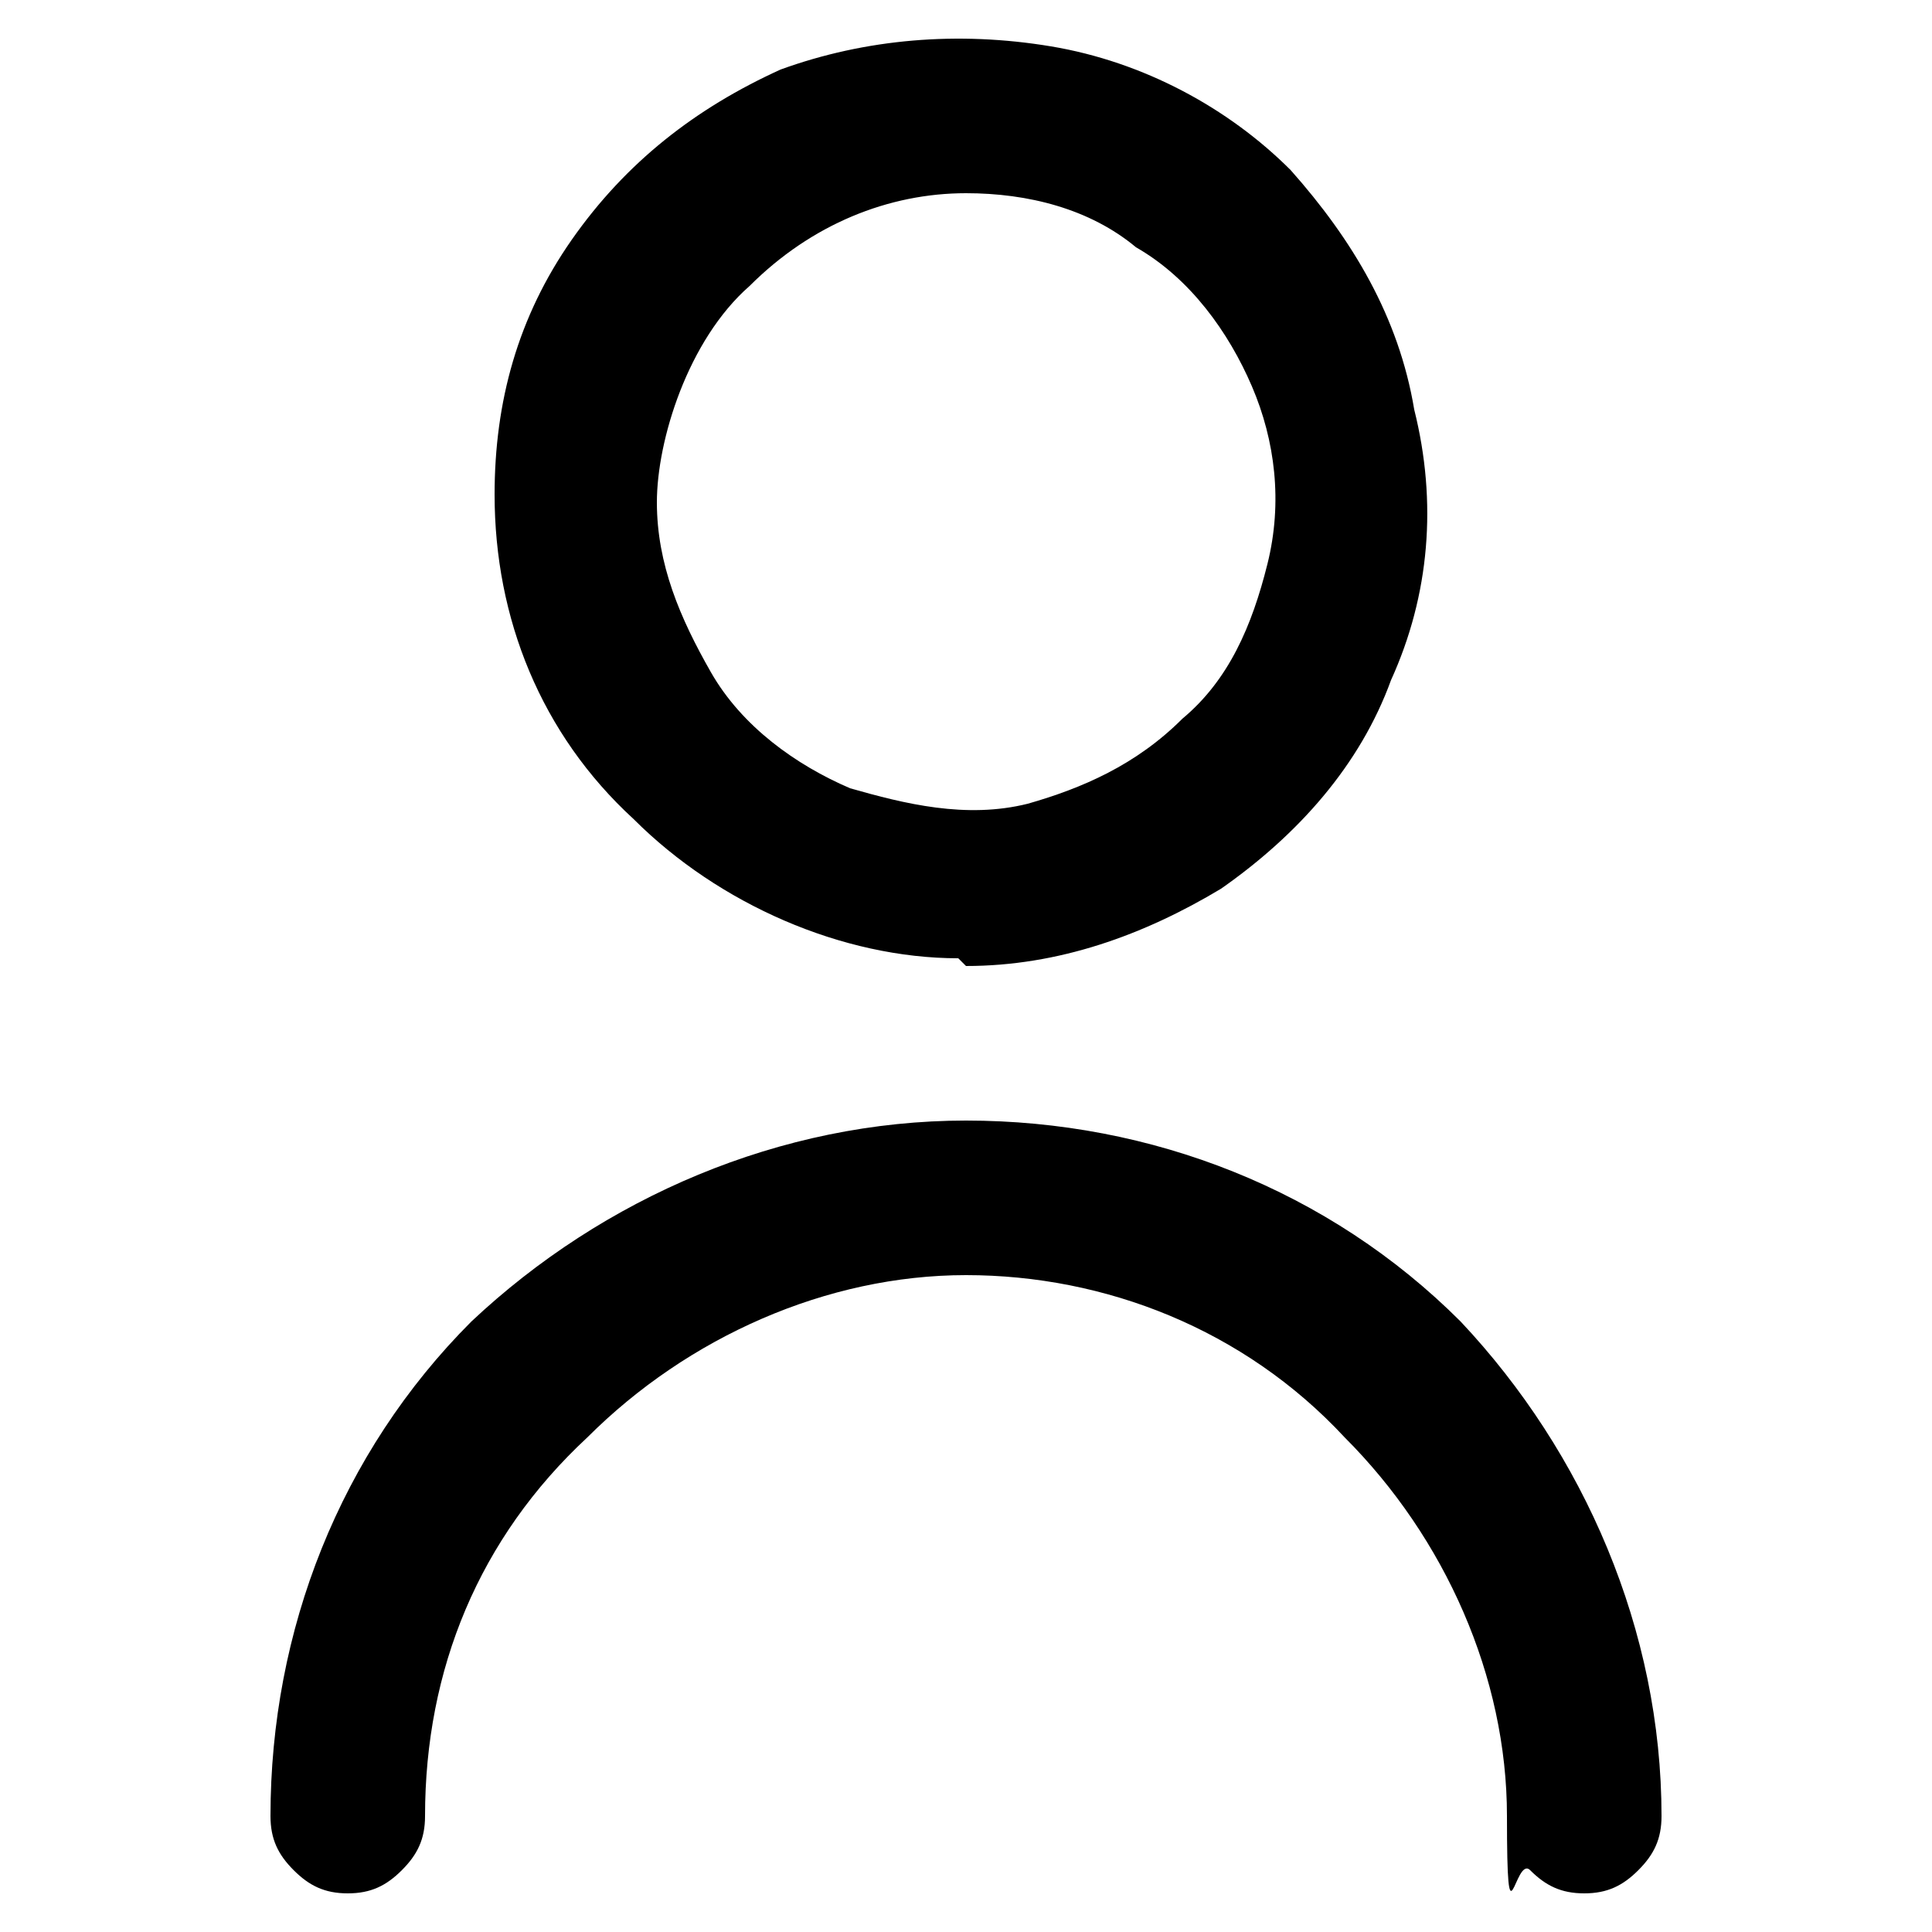 <?xml version="1.0" encoding="UTF-8"?>
<svg id="Capa_1" xmlns="http://www.w3.org/2000/svg" xmlns:xlink="http://www.w3.org/1999/xlink" version="1.1" viewBox="0 0 25 25">
  <!-- Generator: Adobe Illustrator 29.0.0, SVG Export Plug-In . SVG Version: 2.1.0 Build 186)  -->
  <defs>
    <style>
      .st0 {
        fill: none;
      }

      .st1 {
        clip-path: url(#clippath);
      }
    </style>
    <clipPath id="clippath">
      <rect class="st0" x=".5" y=".5" width="24" height="24"/>
    </clipPath>
  </defs>
  <g class="st1">
    <g>
      <path d="M12.5,12.5c1.2,0,2.3-.4,3.3-1,1-.7,1.8-1.6,2.2-2.7.5-1.1.6-2.3.3-3.5-.2-1.2-.8-2.2-1.6-3.1-.8-.8-1.9-1.4-3.1-1.6-1.2-.2-2.4-.1-3.5.3-1.1.5-2,1.2-2.7,2.2-.7,1-1,2.1-1,3.3,0,1.6.6,3.1,1.8,4.2,1.1,1.1,2.7,1.8,4.2,1.8ZM12.5,2.5c.8,0,1.6.2,2.2.7.7.4,1.2,1.1,1.5,1.8.3.7.4,1.5.2,2.3-.2.8-.5,1.5-1.1,2-.6.6-1.3.9-2,1.1-.8.2-1.6,0-2.3-.2-.7-.3-1.4-.8-1.8-1.5-.4-.7-.7-1.4-.7-2.2s.4-2.1,1.2-2.8c.8-.8,1.8-1.2,2.8-1.2Z"/>
      <path d="M12.5,14.5c-2.4,0-4.7,1-6.4,2.6-1.7,1.7-2.6,4-2.6,6.4,0,.3.1.5.3.7.2.2.4.3.7.3s.5-.1.7-.3c.2-.2.3-.4.3-.7,0-1.9.7-3.6,2.1-4.9,1.3-1.3,3.1-2.1,4.9-2.1s3.6.7,4.9,2.1c1.3,1.3,2.1,3.1,2.1,4.9s.1.5.3.7.4.3.7.3.5-.1.7-.3.3-.4.3-.7c0-2.4-1-4.7-2.6-6.4-1.7-1.7-4-2.6-6.4-2.6Z"/>
    </g>
  </g>
</svg>